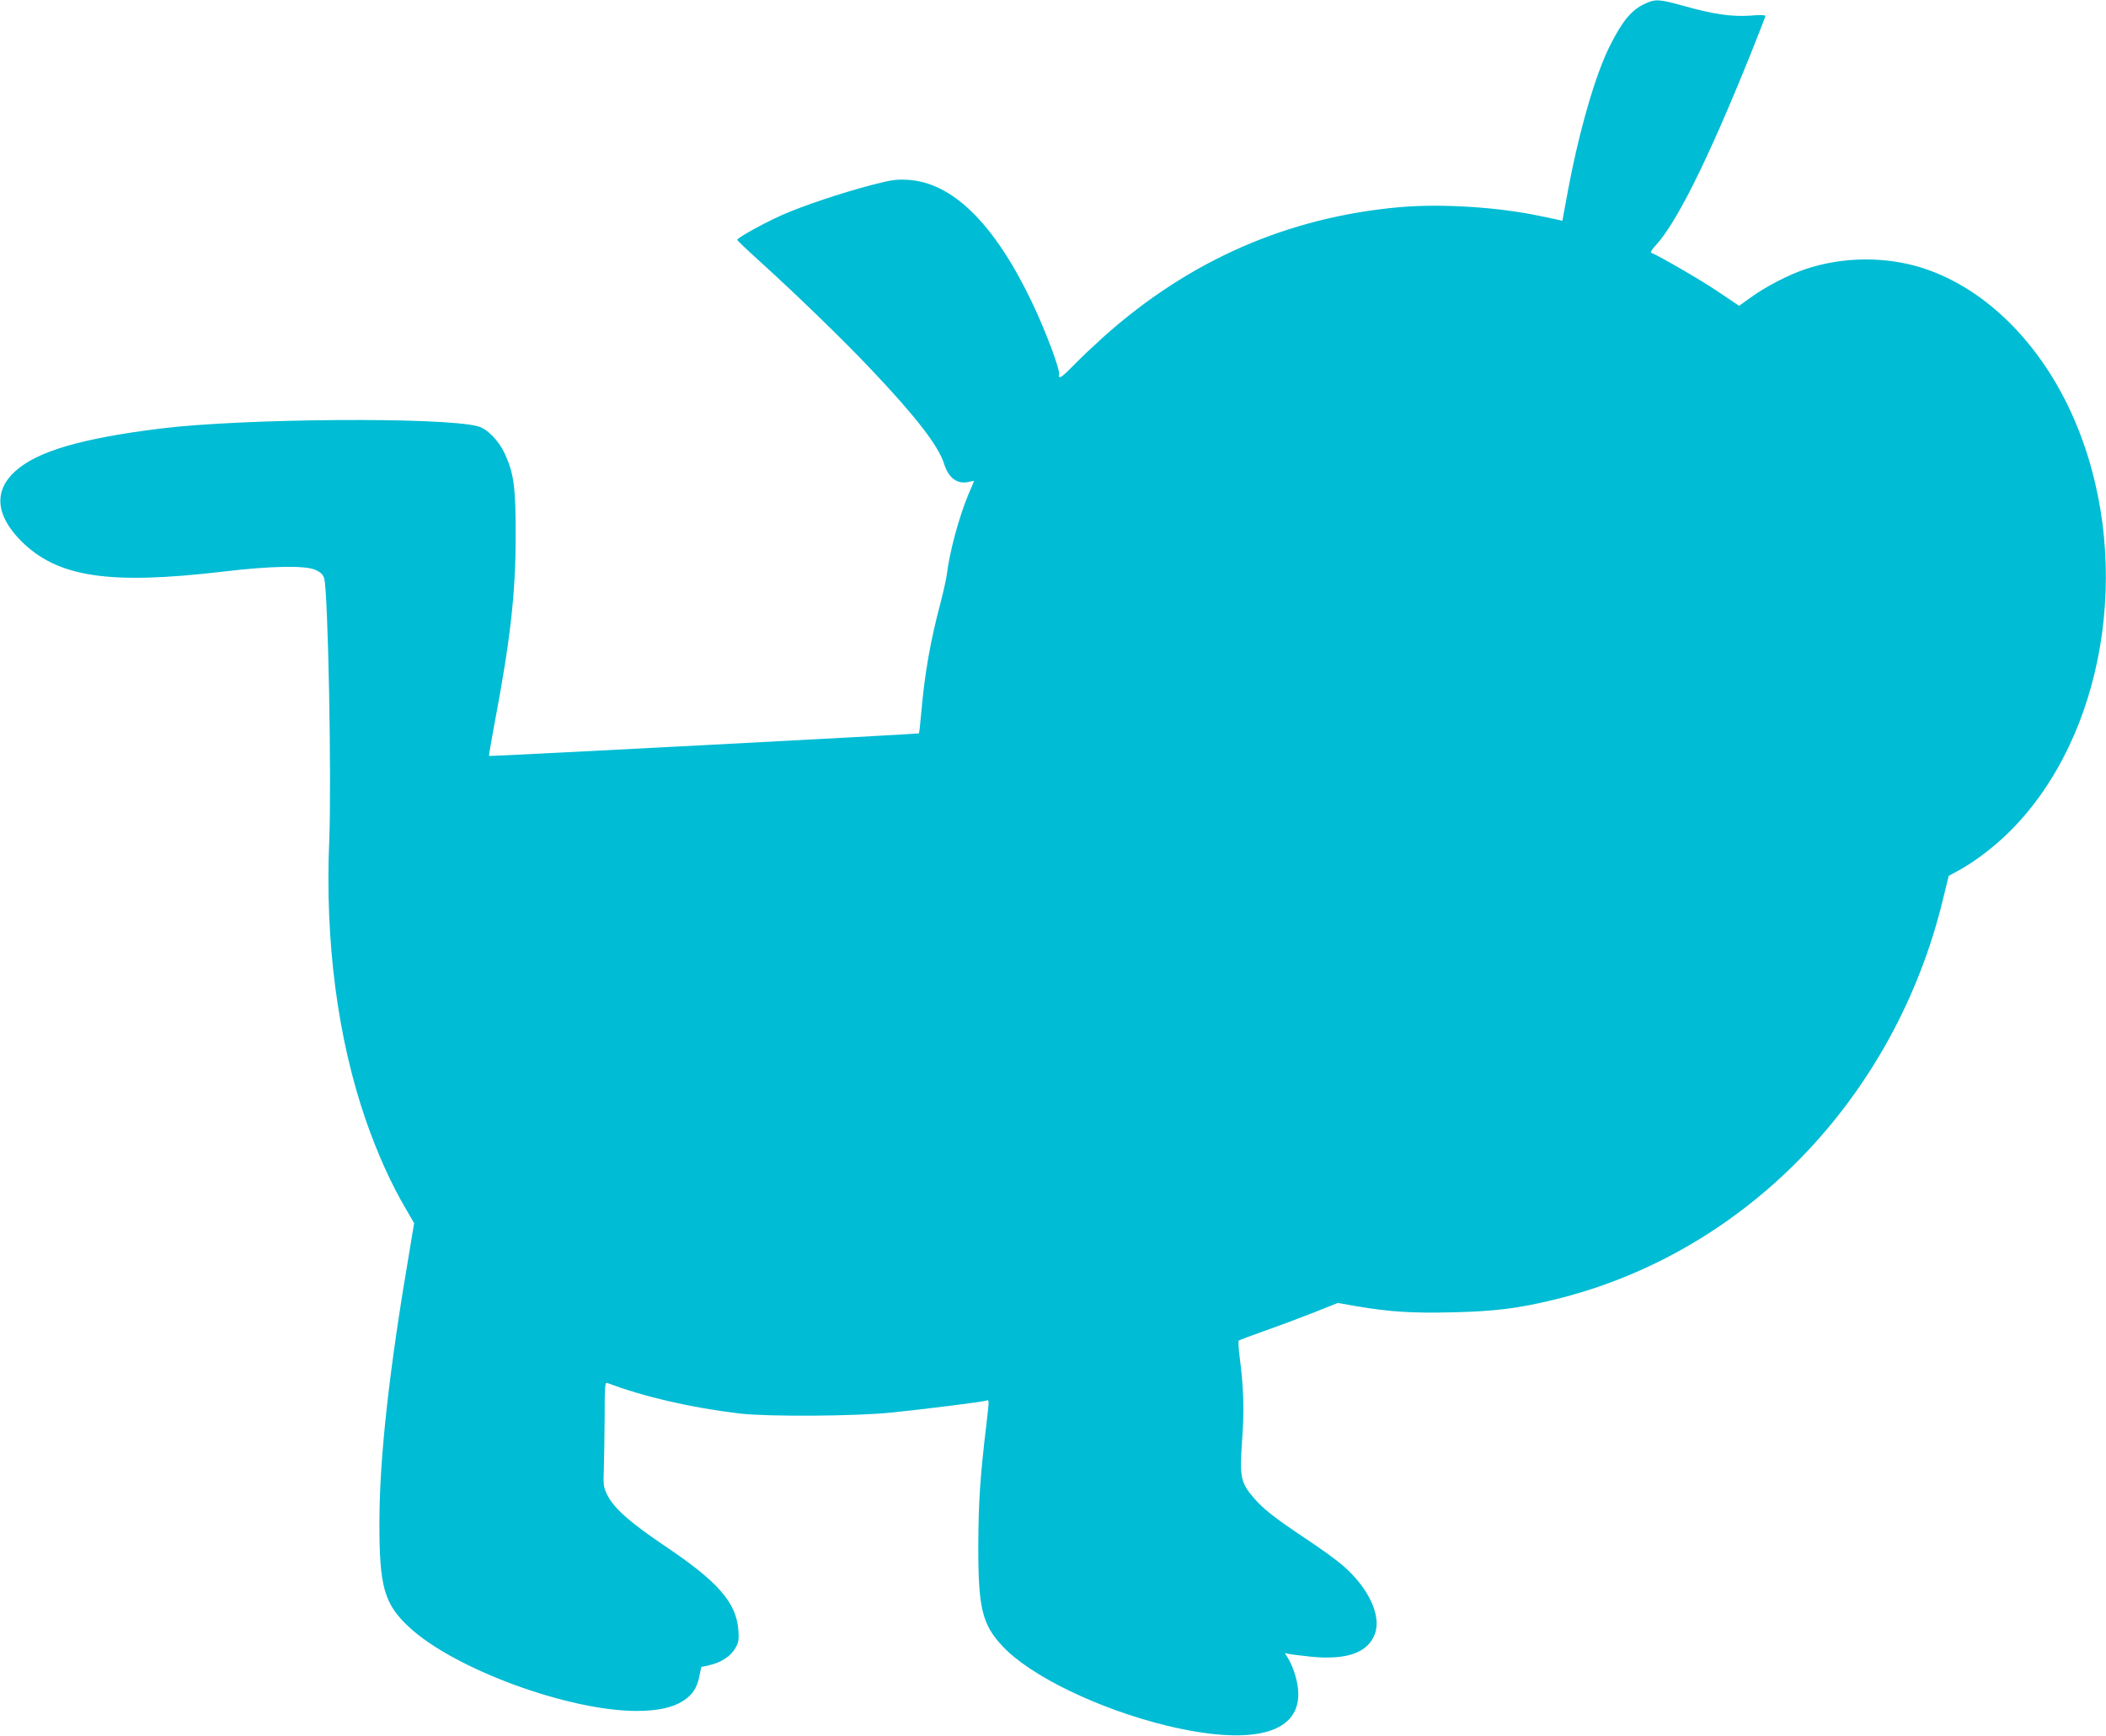 <?xml version="1.0" standalone="no"?>
<!DOCTYPE svg PUBLIC "-//W3C//DTD SVG 20010904//EN"
 "http://www.w3.org/TR/2001/REC-SVG-20010904/DTD/svg10.dtd">
<svg version="1.0" xmlns="http://www.w3.org/2000/svg"
 width="1280pt" height="1055pt" viewBox="0 0 1280 1055"
 preserveAspectRatio="xMidYMid meet">
<g transform="translate(0,1055) scale(0.1,-0.1)"
fill="#00bcd4" stroke="none">
<path d="M9995 10526 c-80 -38 -134 -103 -209 -252 -90 -178 -188 -519 -257
-887 l-33 -179 -26 6 c-14 3 -59 13 -100 21 -257 56 -607 78 -860 56 -681 -60
-1282 -323 -1802 -788 -62 -56 -142 -131 -177 -168 -78 -80 -100 -95 -94 -61
6 31 -83 268 -166 441 -229 478 -484 728 -756 742 -68 4 -100 -1 -215 -31
-188 -49 -420 -127 -549 -184 -112 -50 -272 -139 -270 -150 0 -4 60 -61 132
-126 222 -201 512 -482 682 -662 272 -287 408 -463 443 -573 28 -89 82 -128
155 -109 15 3 27 6 27 4 0 -1 -15 -38 -34 -81 -57 -137 -114 -346 -131 -485
-4 -30 -22 -111 -40 -180 -60 -225 -95 -425 -115 -655 -6 -71 -13 -131 -15
-133 -4 -4 -2609 -141 -2613 -137 -1 1 13 86 32 188 97 512 130 797 130 1142
1 303 -10 384 -66 508 -37 79 -107 151 -164 166 -215 57 -1431 48 -1929 -14
-482 -60 -748 -138 -882 -259 -131 -118 -120 -266 32 -421 221 -224 535 -272
1235 -189 285 34 496 38 557 10 31 -14 45 -27 53 -50 24 -75 46 -1229 31
-1598 -26 -610 51 -1199 221 -1693 70 -202 155 -392 247 -547 l48 -83 -28
-169 c-123 -720 -182 -1248 -183 -1646 -1 -397 29 -500 182 -642 275 -254 967
-508 1382 -508 126 0 218 20 282 61 57 37 85 79 99 152 l11 54 53 12 c69 16
128 55 155 104 19 33 22 50 18 106 -12 169 -123 296 -443 511 -217 146 -315
233 -355 315 -22 46 -24 59 -20 155 2 58 4 201 5 318 0 184 2 211 15 206 221
-84 510 -151 805 -186 169 -20 708 -17 925 6 197 20 546 64 573 72 21 6 20 12
2 -146 -38 -315 -48 -474 -49 -730 -1 -384 23 -484 147 -616 168 -181 586
-383 997 -483 509 -123 802 -53 801 192 0 65 -26 155 -61 215 l-21 34 23 -5
c13 -3 73 -11 133 -17 219 -22 348 23 391 137 42 110 -37 280 -193 416 -38 33
-140 107 -228 165 -193 129 -258 180 -319 252 -75 88 -82 124 -67 340 14 186
10 325 -14 507 -7 54 -10 101 -6 104 3 3 74 30 156 59 83 29 217 79 298 111
l148 59 114 -20 c201 -34 336 -43 585 -37 255 6 400 24 616 77 1158 280 2073
1225 2365 2441 l33 135 66 36 c96 53 214 143 308 237 572 572 747 1608 412
2446 -192 482 -541 844 -939 974 -228 74 -490 72 -721 -6 -100 -34 -236 -104
-326 -169 l-74 -53 -132 89 c-107 72 -357 216 -403 234 -5 2 6 21 26 42 127
136 316 515 570 1143 54 135 99 249 99 254 0 6 -36 7 -92 2 -112 -8 -228 9
-408 60 -148 41 -169 42 -235 11z"/>
</g>
</svg>
